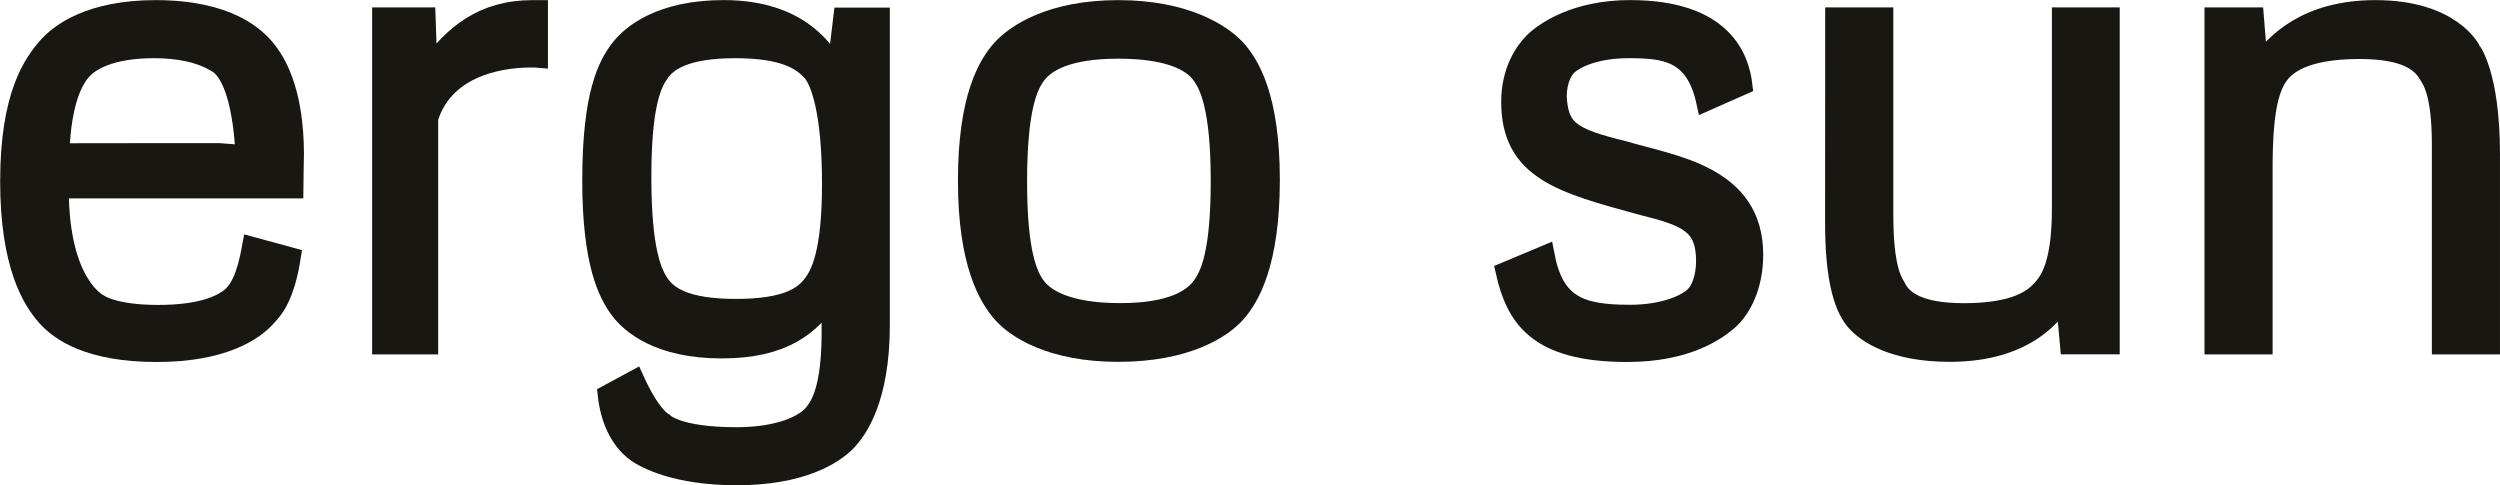<svg xmlns="http://www.w3.org/2000/svg" viewBox="0 0 686.74 133.27"><title>Logo Typo dark</title><path d="M90,134c-1.79,11.53-5.1,14.75-6.53,16.36-3.84,4.46-12.68,10.09-30.56,10.09-18.67,0-26.8-5.72-30.56-10s-10-13.85-10-37.18c0-23.68,6.43-32.43,10.18-36.81C26.16,72.22,34.82,66,52.52,66c19.83,0,28,7.24,31.45,12.16,2.59,3.57,6.79,11.43,6.88,27.43,0,1.25-.18,8.22-.18,9.92H26.25c0,26.45,11,31.36,11,31.36s3.93,2.86,16,2.86,17-2.77,19-4.11c3.22-2.14,5.1-6.25,6.62-14.65ZM56.18,105.28H69.94l7.06.54C76.11,88.93,72.35,83,69.76,81.25S61.81,77,52.16,77c-12.06,0-17.42,3.48-19.57,5.8s-5.63,8-6.17,22.52Z" transform="translate(-9.83 -63.49)" style="fill:#191712;stroke:#191712;stroke-miterlimit:10;stroke-width:4.955px"/><path d="M127.49,82.05C134.28,73,142.14,66,156.17,66h1.7V79.64s-1.08-.09-2-.09c-10.1,0-24,3.21-28.15,16.44v62.37H114.53V68H127Z" transform="translate(-9.83 -63.49)" style="fill:#191712;stroke:#191712;stroke-miterlimit:10;stroke-width:4.955px"/><path d="M237.93,145c-5.09,8-12.78,14.47-29.85,14.47-17.24,0-25.19-6.7-28.32-11s-7.51-12.69-7.51-35.38c0-24,4.38-31.81,7.6-36.1s11.44-11,28.77-11c21.18,0,28.15,11.71,30.92,16.36l1.7-14.3h10.54v84.8c0,20.28-6.17,29-9.56,32.35s-12.15,9.11-30,9.11c-16.8,0-25.2-4.65-27.53-6.26s-7.14-6.07-8.22-16.26l7.78-4.2c4.64,10.28,8,11.8,8,11.8s3.57,3.93,19.84,3.93c12.42,0,19-3.66,21.17-6.44,1.43-1.87,4.92-6.16,4.74-23.5ZM191.2,83.57c-2.06,2.86-4.92,8.58-4.92,28.5s2.77,26.18,4.92,29.31,6.7,6.7,20.82,6.7,18.49-3.57,20.73-6.43,5.36-8.67,5.36-27.61c0-20.11-3.22-28.42-5.54-30.92C230,80.44,225.51,77,211.75,77S193.25,80.62,191.2,83.57Z" transform="translate(-9.83 -63.49)" style="fill:#191712;stroke:#191712;stroke-miterlimit:10;stroke-width:4.955px"/><path d="M349.44,76.78c3.85,4.2,9.48,13.31,9.48,36.1,0,23-5.63,32.52-9.48,36.81S335.77,160.41,317,160.41c-18.59,0-28.33-6.52-32.08-10.81s-9.47-13.76-9.47-36.46c0-22.87,5.54-32,9.38-36.27S298.51,66,317,66C335.68,66,345.6,72.67,349.44,76.78ZM294.76,84c-2.32,3-5.27,9.21-5.27,29.49,0,19.66,2.95,26,5.36,28.95s8.31,6.79,22.69,6.79c14.12,0,19.66-3.84,22.08-7s5.27-9.29,5.27-29c0-20.64-3.22-26.71-5.63-29.66S331,77.13,317,77.13C302.8,77.13,297.17,80.89,294.76,84Z" transform="translate(-9.83 -63.49)" style="fill:#191712;stroke:#191712;stroke-miterlimit:10;stroke-width:4.955px"/><path d="M434.33,133.34c2.59,13.67,9.3,16.35,23.24,16.35,9.82,0,15.9-3.13,17.69-5.09,1.34-1.16,2.95-4.65,2.95-9.38,0-9.92-4.83-12-17.34-15.11-22-6-36.19-9.65-36.19-28.68,0-8.58,3.84-14,6.26-16.44,3.12-3.13,11.88-9,26.63-9,25.55,0,30.29,13.23,31.18,21L478.3,91.61C475.35,77.94,467.39,77,457.21,77c-9.38,0-14.66,2.86-16.53,4.55-1.17,1.07-2.95,3.76-2.95,8.58.53,8.85,3.57,11,18.23,14.57,13.31,4,35.74,6.61,35.74,28.77,0,9.11-3.66,15.37-7,18.23-3,2.59-11.17,8.75-27.88,8.75-24.84,0-30.83-9.65-33.69-22.42Z" transform="translate(-9.83 -63.49)" style="fill:#191712;stroke:#191712;stroke-miterlimit:10;stroke-width:4.955px"/><path d="M513.68,68h13.76v54.33c0,14.56,2.32,18.14,3.4,19.92,1.43,3.13,5.45,7,18.4,7,14.12,0,18.86-3.75,21.18-6.25s5.54-7,5.54-22.34V68h13.67v90.34H578.19L577,145.31c-2.32,3.67-9.83,15.1-31.54,15.1-15.73,0-22.87-5.27-25.47-7.95s-6.34-8.58-6.34-27.7Z" transform="translate(-9.83 -63.49)" style="fill:#191712;stroke:#191712;stroke-miterlimit:10;stroke-width:4.955px"/><path d="M694.09,105.91v52.45H680.33V103.23c0-14.3-2.68-17.7-3.75-19.39-1.79-3-5.81-6.62-18.59-6.62-15,0-20.28,4.2-22.43,7.6s-3.93,9.2-3.93,24.84v48.7H617.87V68h11.35l1.07,13.23C634.67,75,643.51,66,662.37,66c21.18,0,26.45,11.26,26.45,11.26S694.09,83.84,694.09,105.91Z" transform="translate(-9.83 -63.49)" style="fill:#191712;stroke:#191712;stroke-miterlimit:10;stroke-width:4.955px"/></svg>
